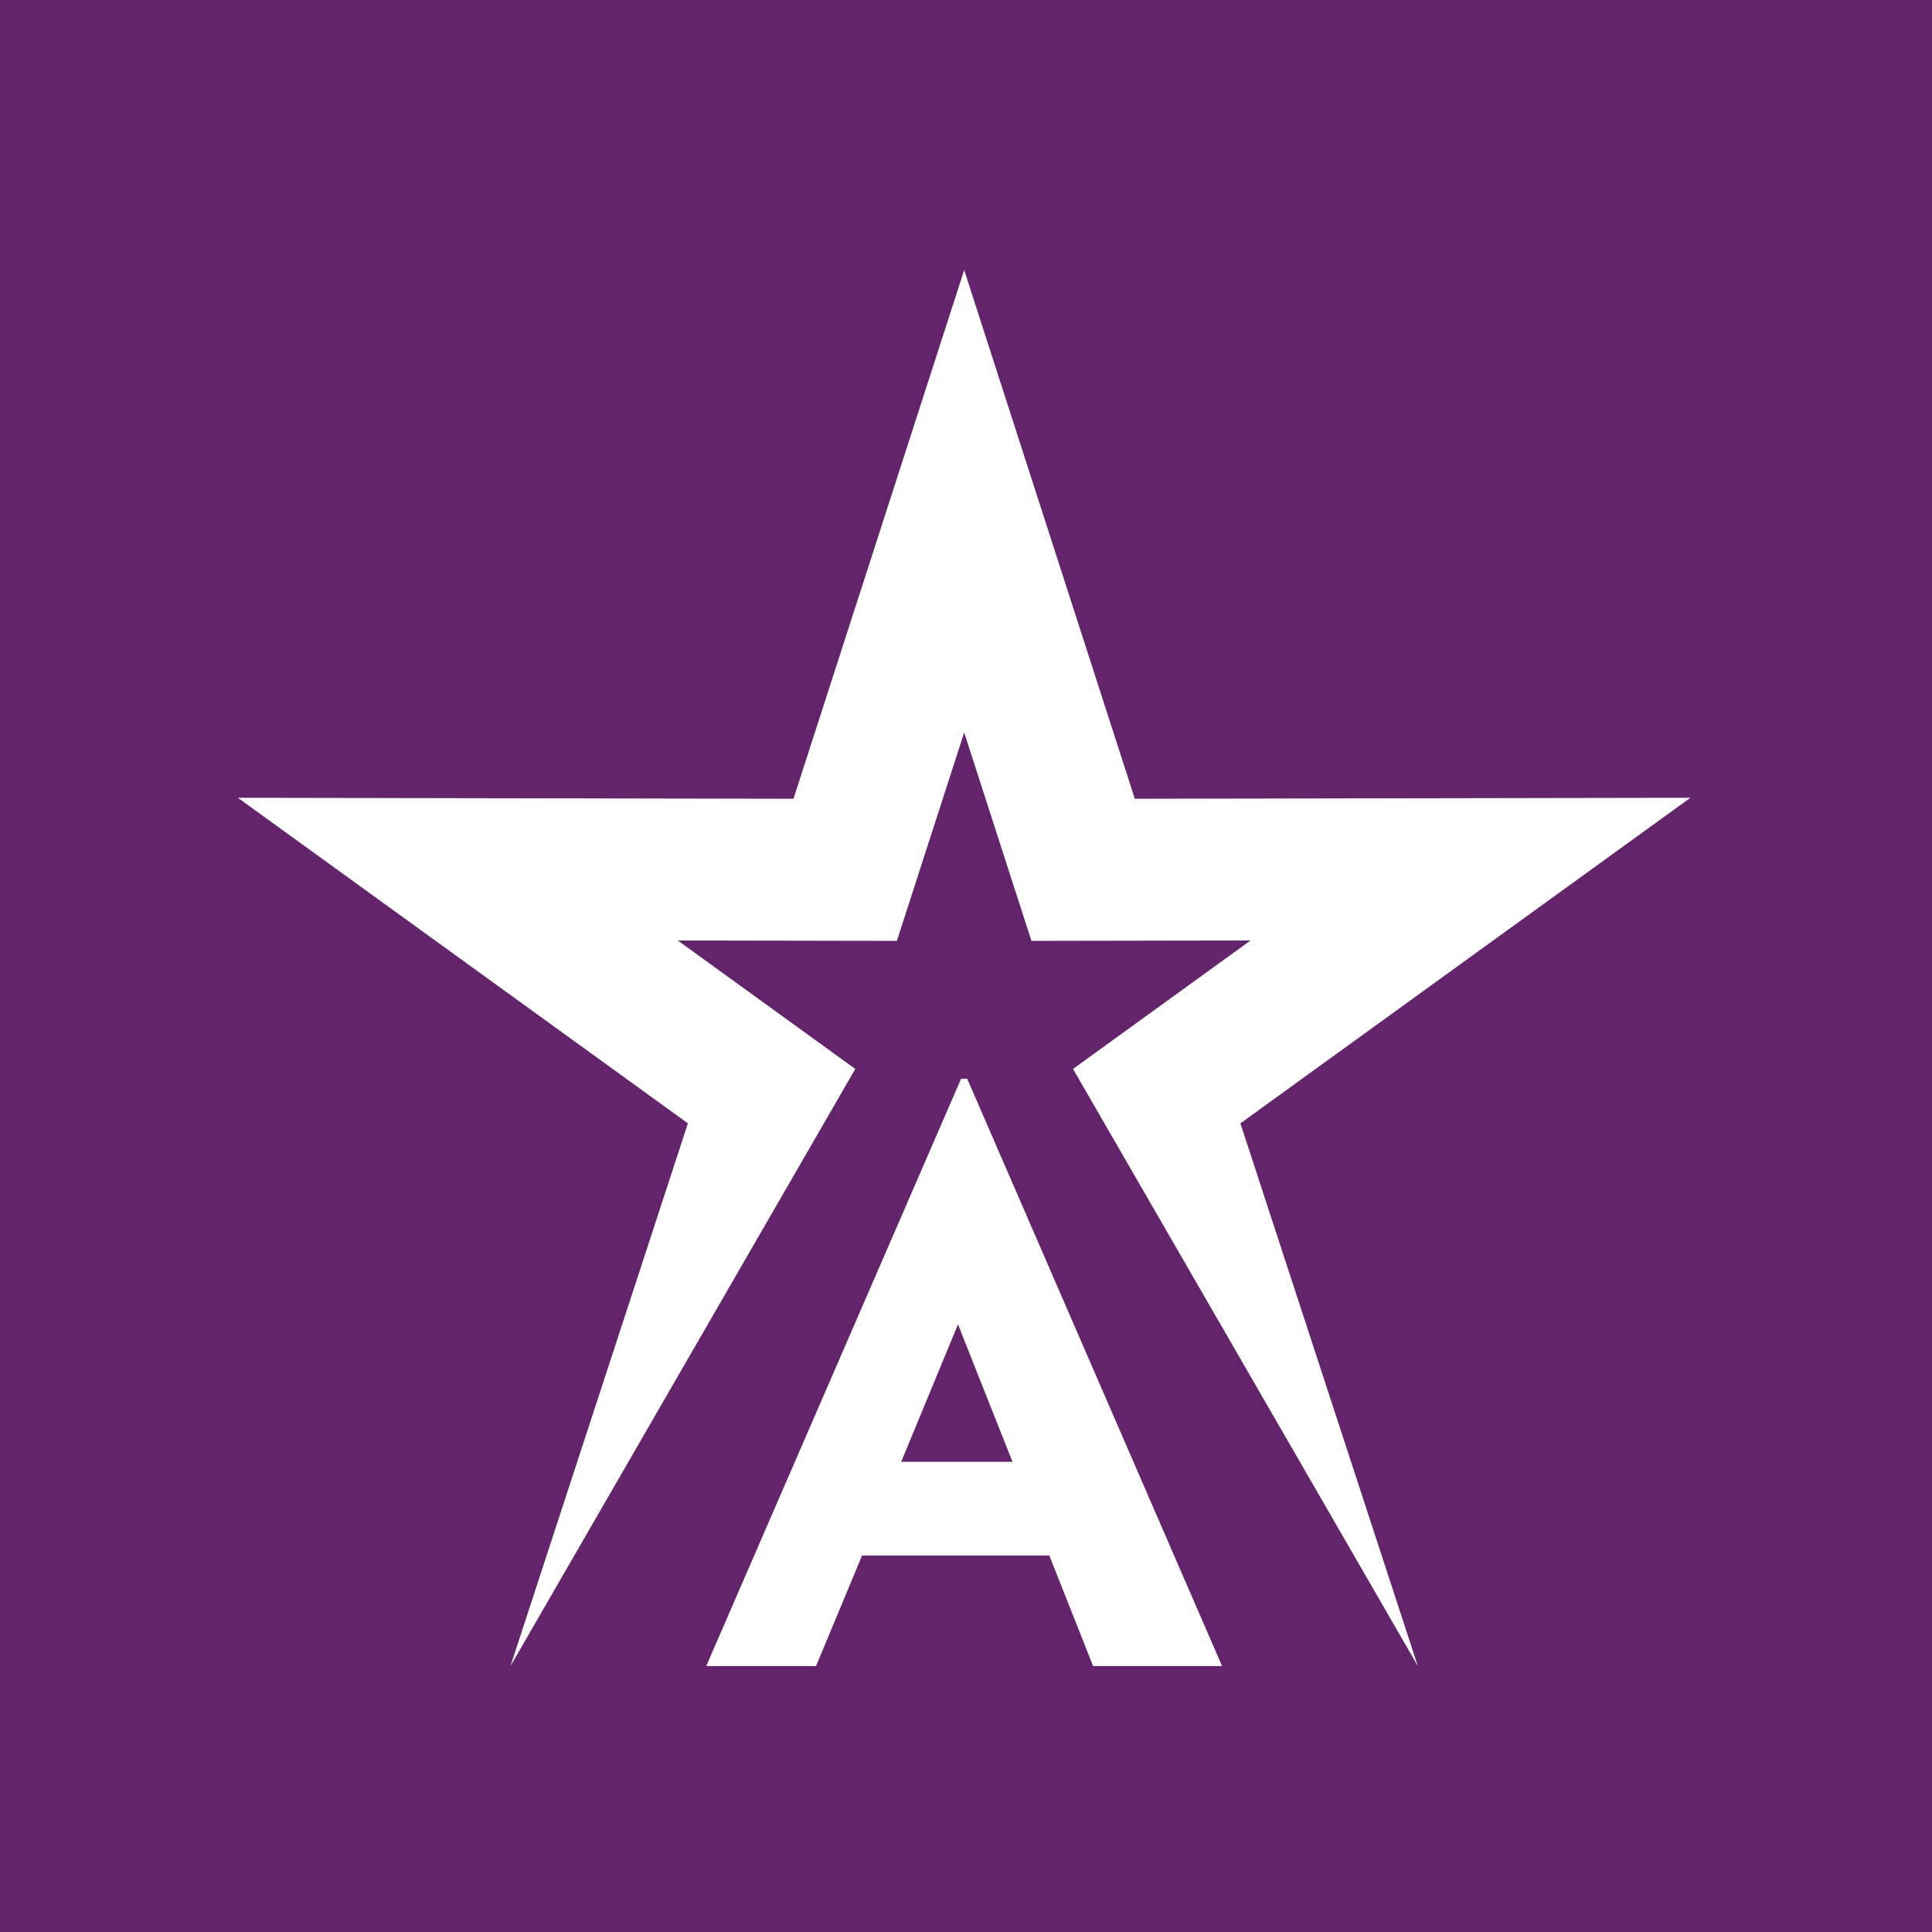 <?xml version="1.0" encoding="UTF-8"?><svg id="Layer_1" xmlns="http://www.w3.org/2000/svg" viewBox="0 0 256 256"><defs><style>.cls-1{fill-rule:evenodd;}.cls-1,.cls-2{fill:#fff;}.cls-3{fill:#63246c;}</style></defs><rect class="cls-3" x="0" width="256" height="256"/><polygon class="cls-1" points="105.14 105.84 31.52 105.71 91.15 148.85 67.64 220.76 113.33 141.64 89.81 124.62 118.84 124.67 127.76 97.06 136.67 124.67 165.7 124.62 142.18 141.64 187.87 220.76 164.36 148.85 223.99 105.71 150.37 105.84 127.76 35.78 105.14 105.84"/><path class="cls-2" d="M139.05,206.11h-24.82l-6.1,14.65h-14.55l33.77-77.82h.81l33.77,77.82h-17.09l-5.8-14.65ZM134.16,193.7l-7.22-18.21-7.53,18.21h14.75Z"/></svg>